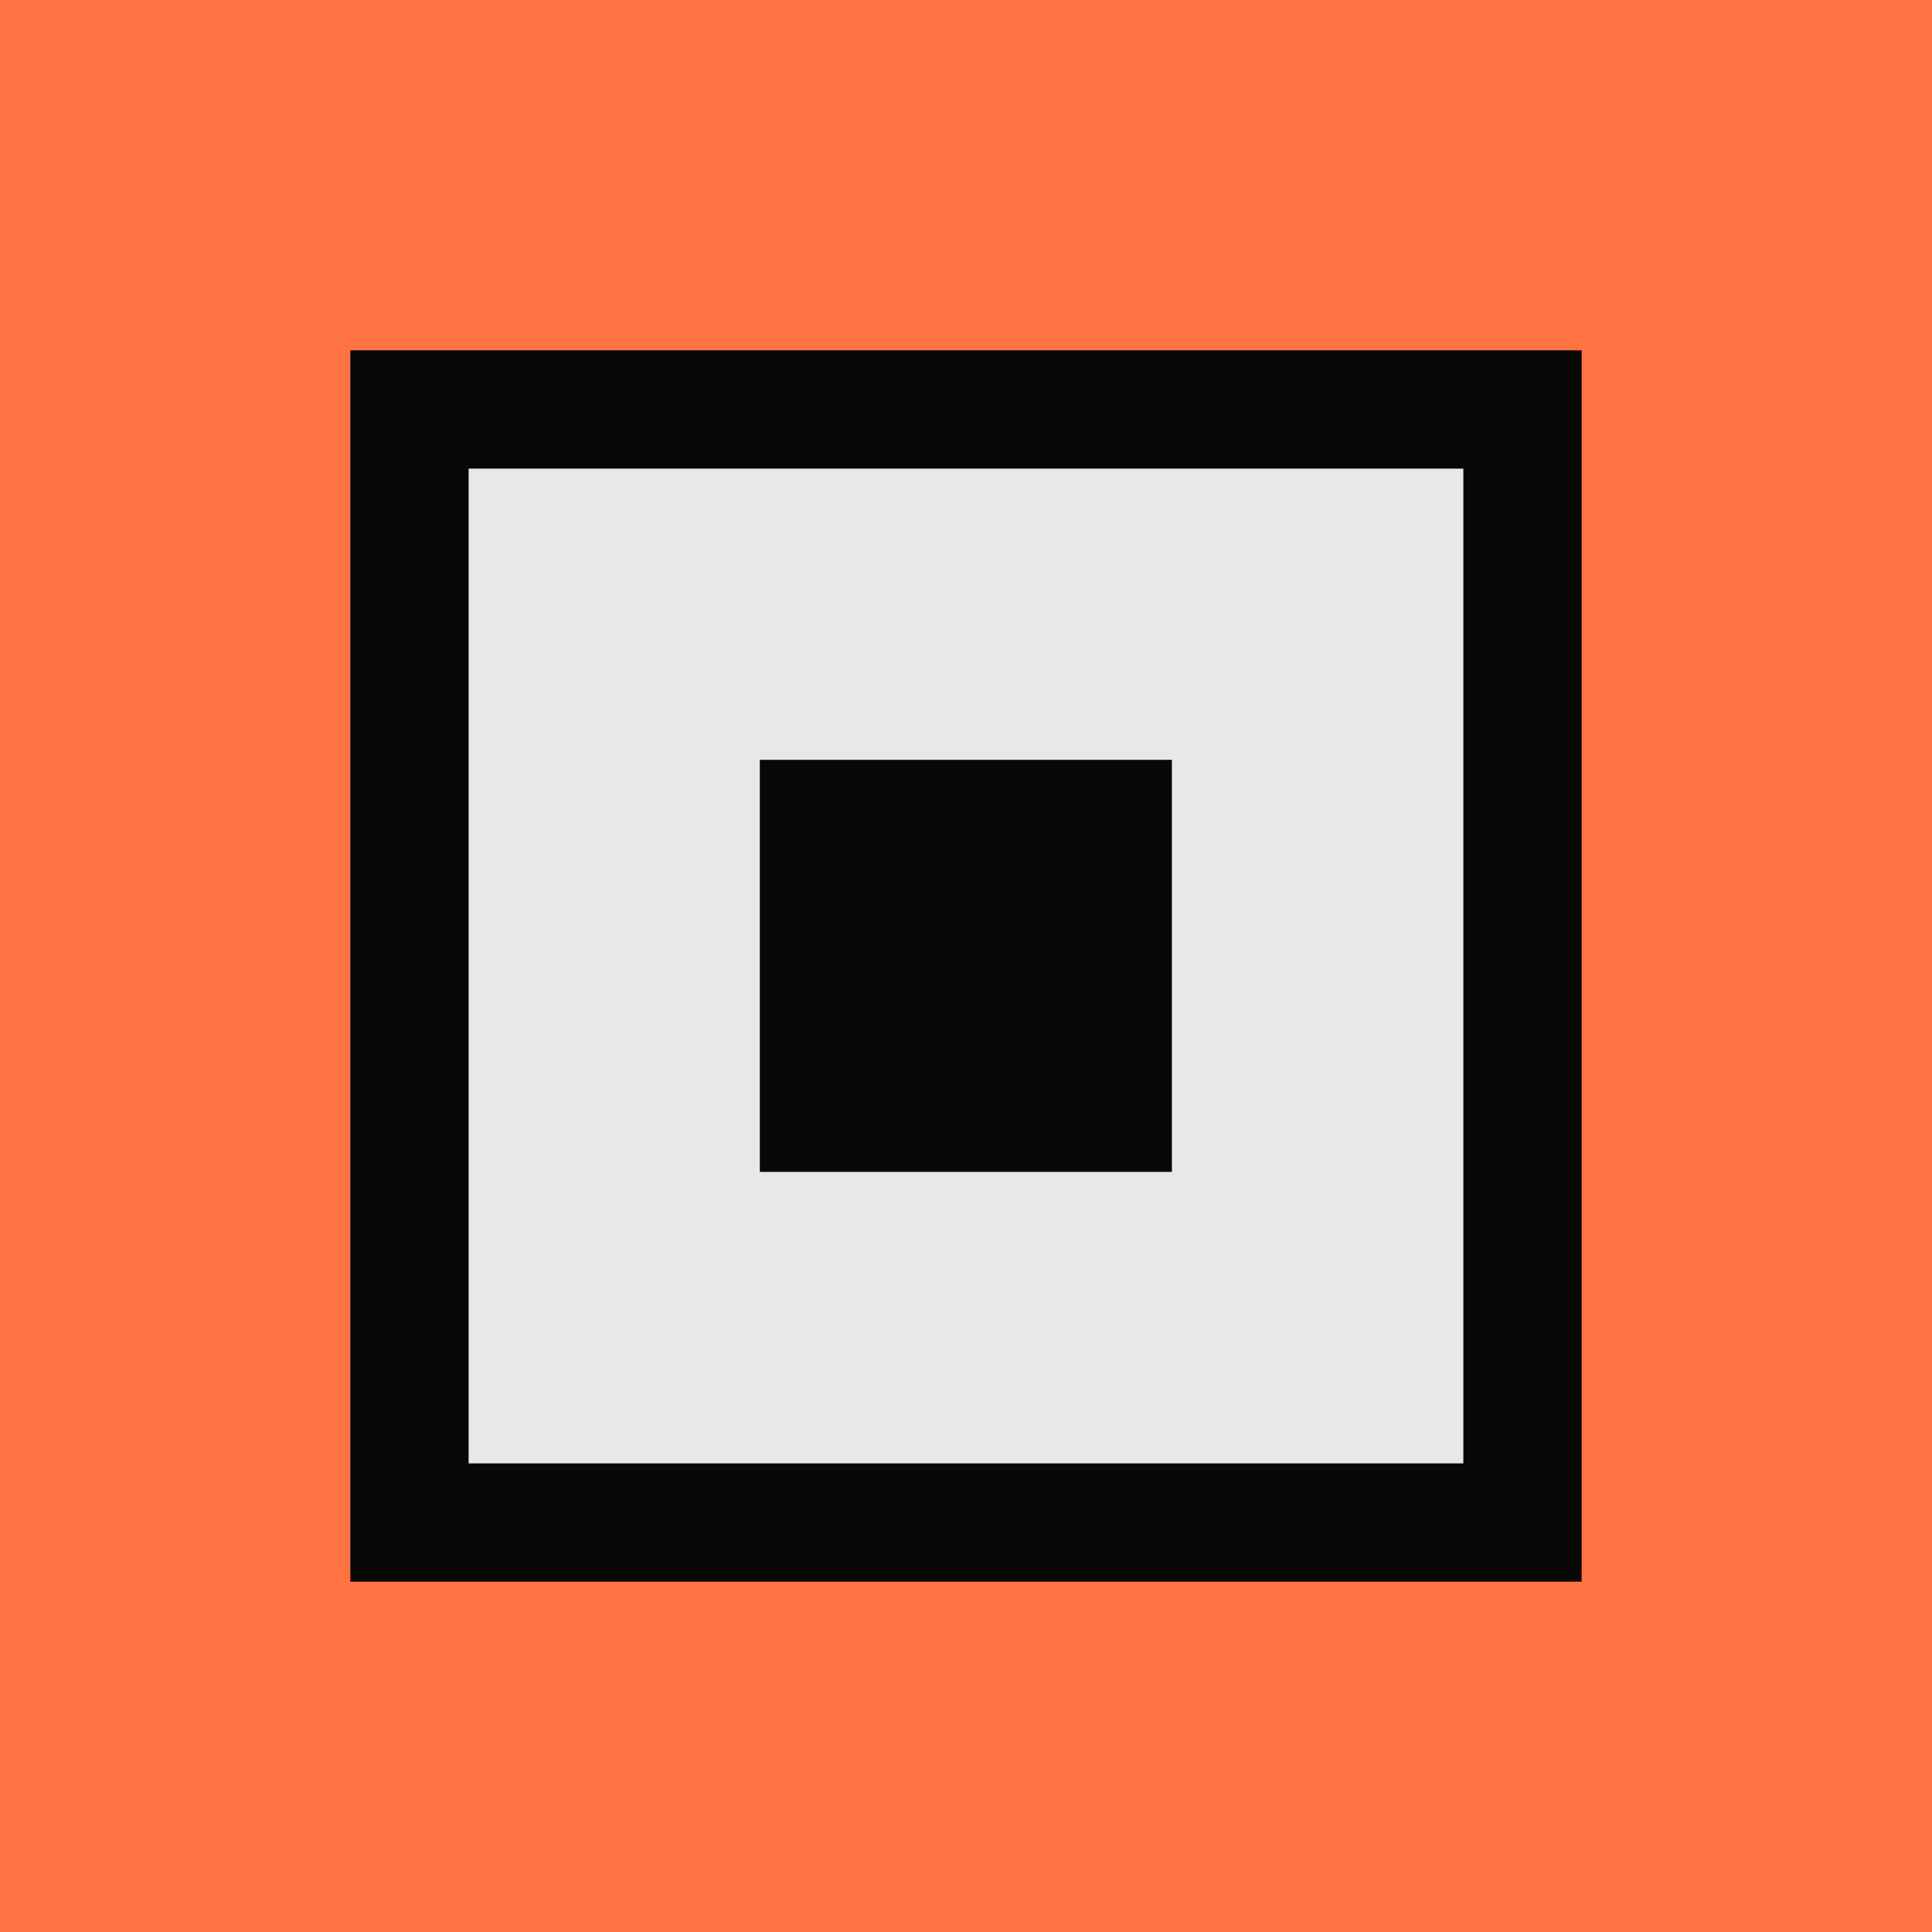 <svg width="49" height="49" viewBox="0 0 49 49" fill="none" xmlns="http://www.w3.org/2000/svg">
<g id="Layer_1" clip-path="url(#clip0_2056_3566)">
<path id="Vector" d="M49 0H0V49H49V0Z" fill="#FF7342"/>
<path id="Vector_2" d="M38.614 10.385H10.385V38.615H38.614V10.385Z" fill="#E8E8E8" stroke="#090809" stroke-width="3" stroke-miterlimit="10"/>
<path id="Vector_3" d="M29.722 19.271H19.271V29.722H29.722V19.271Z" fill="#090809"/>
</g>
<defs>
<clipPath id="clip0_2056_3566">
<rect width="49" height="49" fill="white"/>
</clipPath>
</defs>
</svg>
